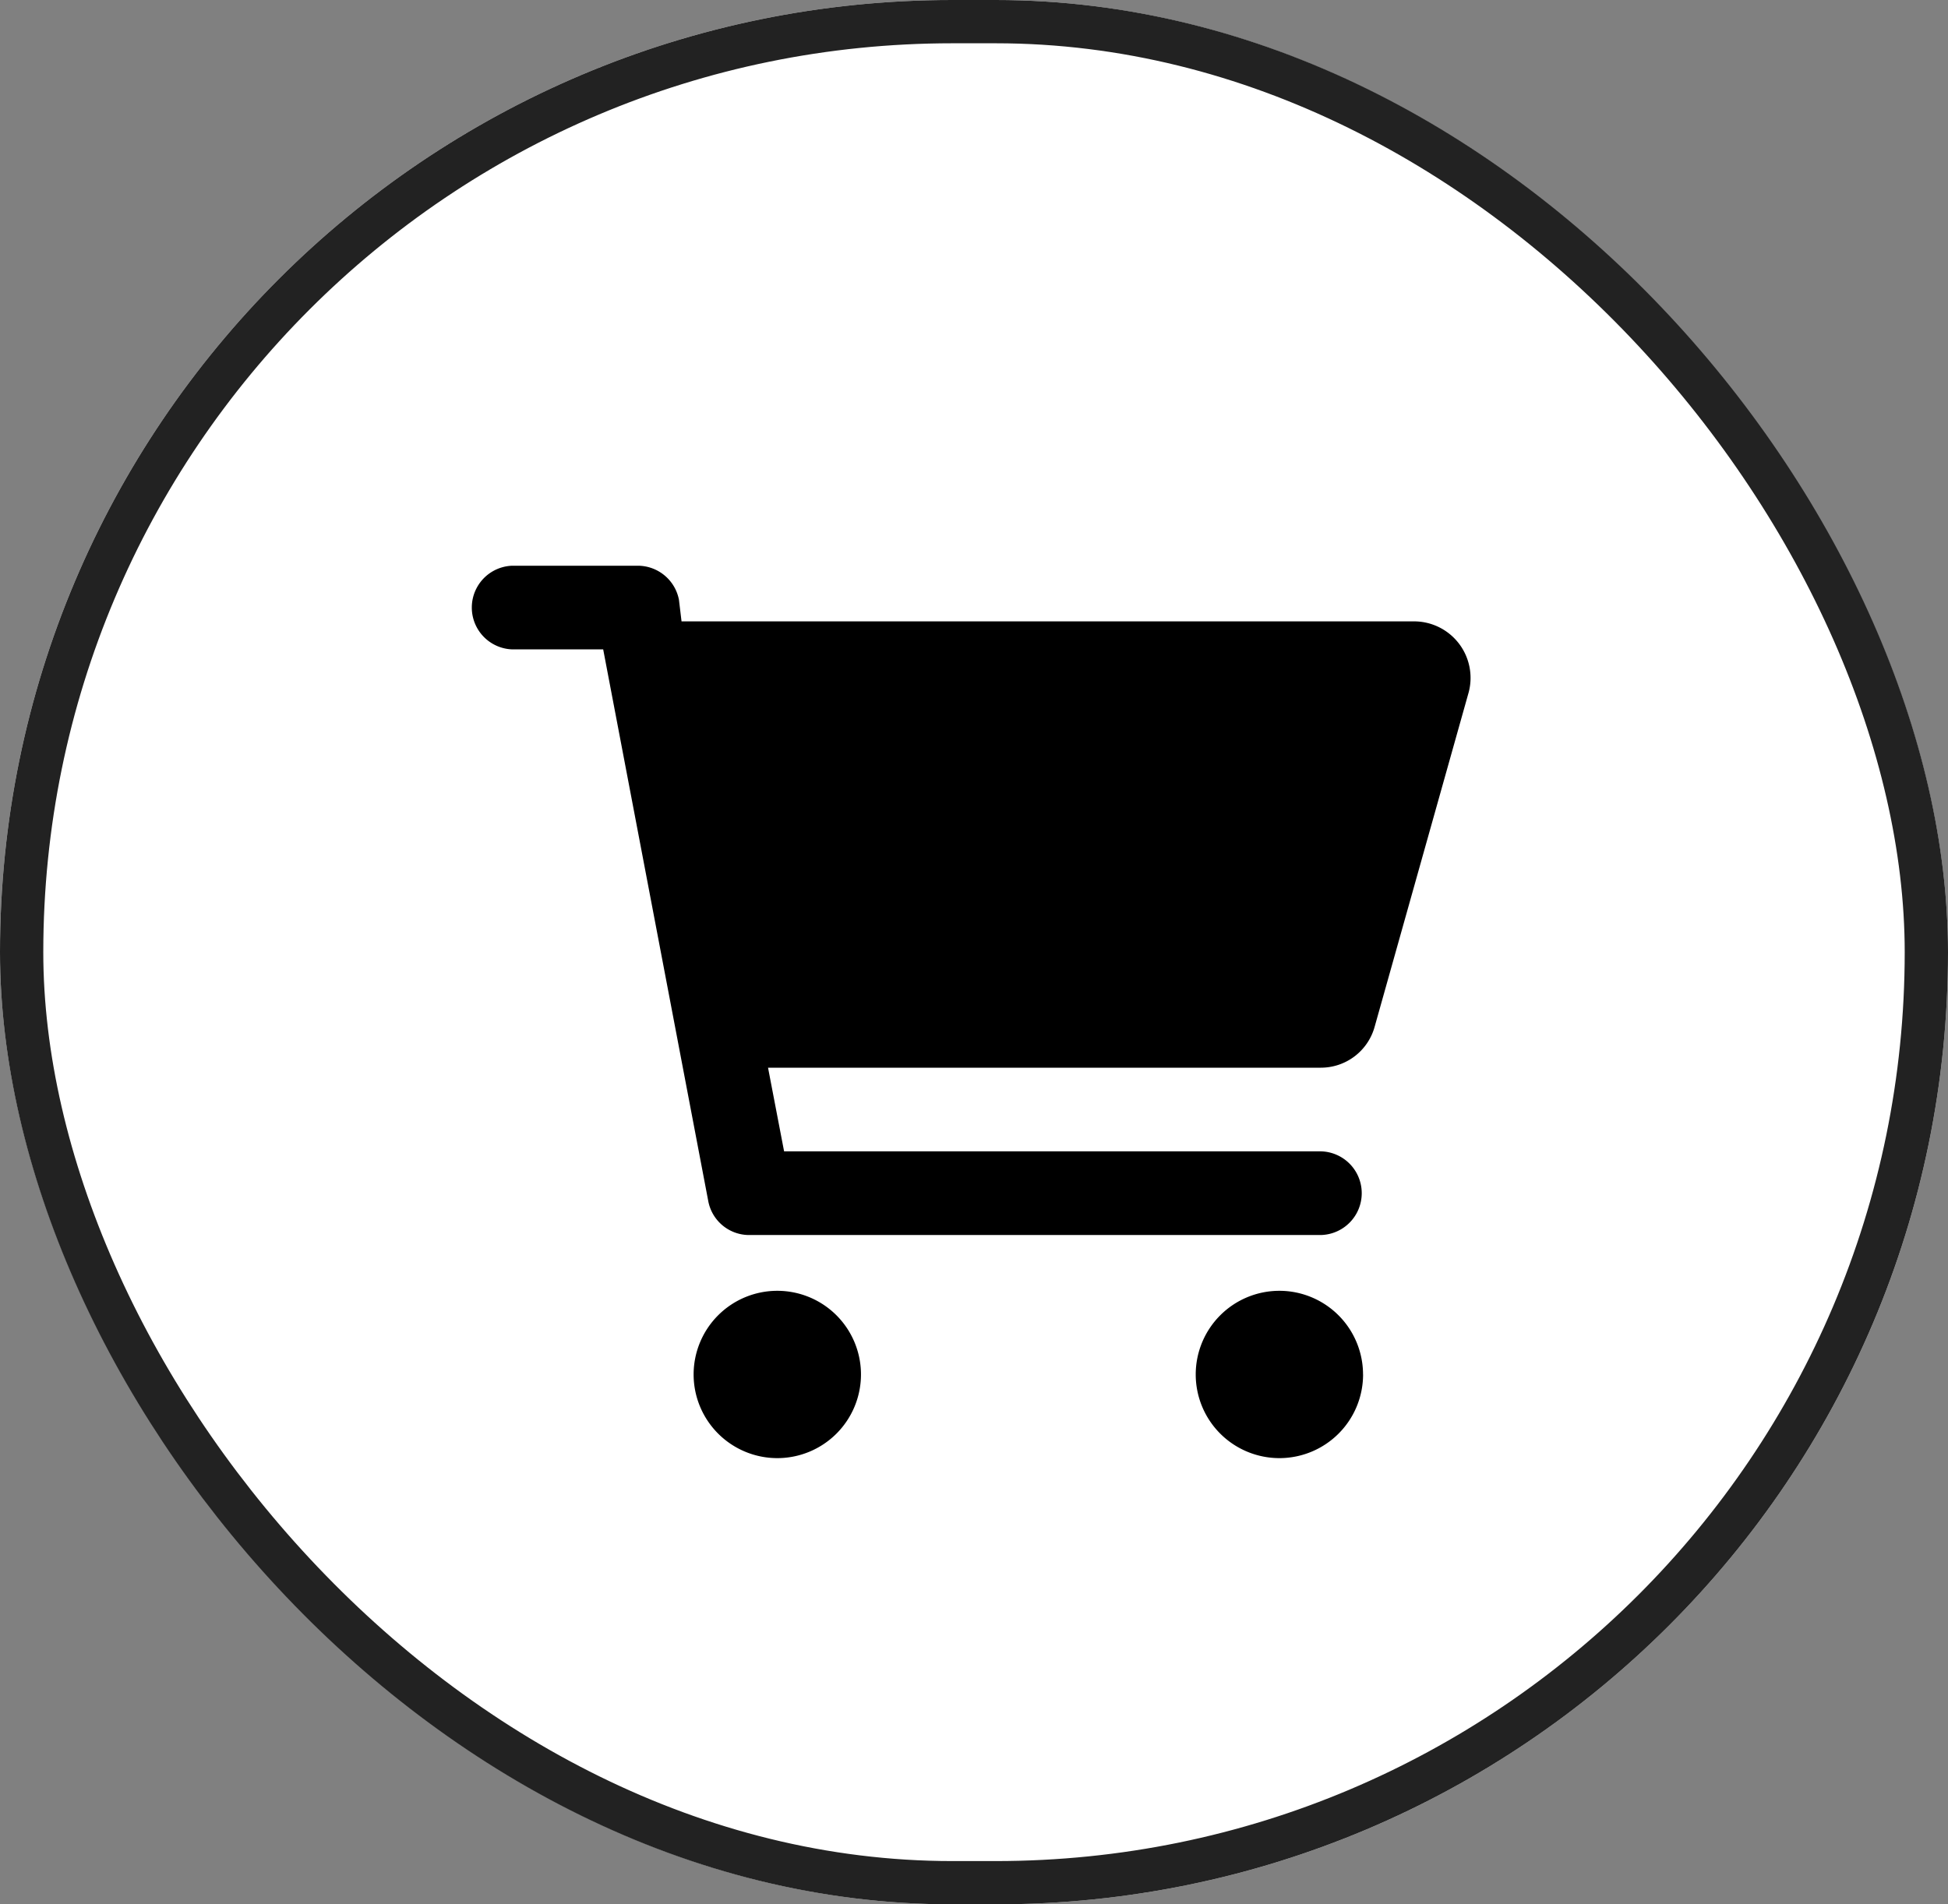 <svg xmlns="http://www.w3.org/2000/svg" width="45" height="44" viewBox="0 0 45 44">
  <rect x="0" y="0" width="45" height="44" fill="#808080" stroke="none"/>
  <g id="グループ_879" data-name="グループ 879" transform="translate(0.33 -0.184)">
    <g id="長方形_830" data-name="長方形 830" transform="translate(-0.33 0.184)" fill="#fff" stroke="#222" stroke-width="1">
      <rect width="45" height="44" rx="22" stroke="none"/>
      <rect x="0.5" y="0.5" width="44" height="43" rx="21.5" fill="none"/>
    </g>
    <path id="cart-shopping-solid" d="M3.866,0a.97.97,0,0,1,.95.786l.06.5H21.82a1.306,1.306,0,0,1,1.24,1.637L20.885,10.66a1.289,1.289,0,0,1-1.24.938H6.874l.371,1.933H19.653a.967.967,0,0,1,0,1.933H6.407a.962.962,0,0,1-.914-.785L3.066,1.933H.967A.967.967,0,0,1,.967,0ZM5.155,18.686a1.933,1.933,0,1,1,1.933,1.933A1.934,1.934,0,0,1,5.155,18.686Zm15.465,0a1.933,1.933,0,1,1-1.933-1.933A1.934,1.934,0,0,1,20.619,18.686Z" transform="translate(10.538 13.255)"/>
  </g>
</svg>
